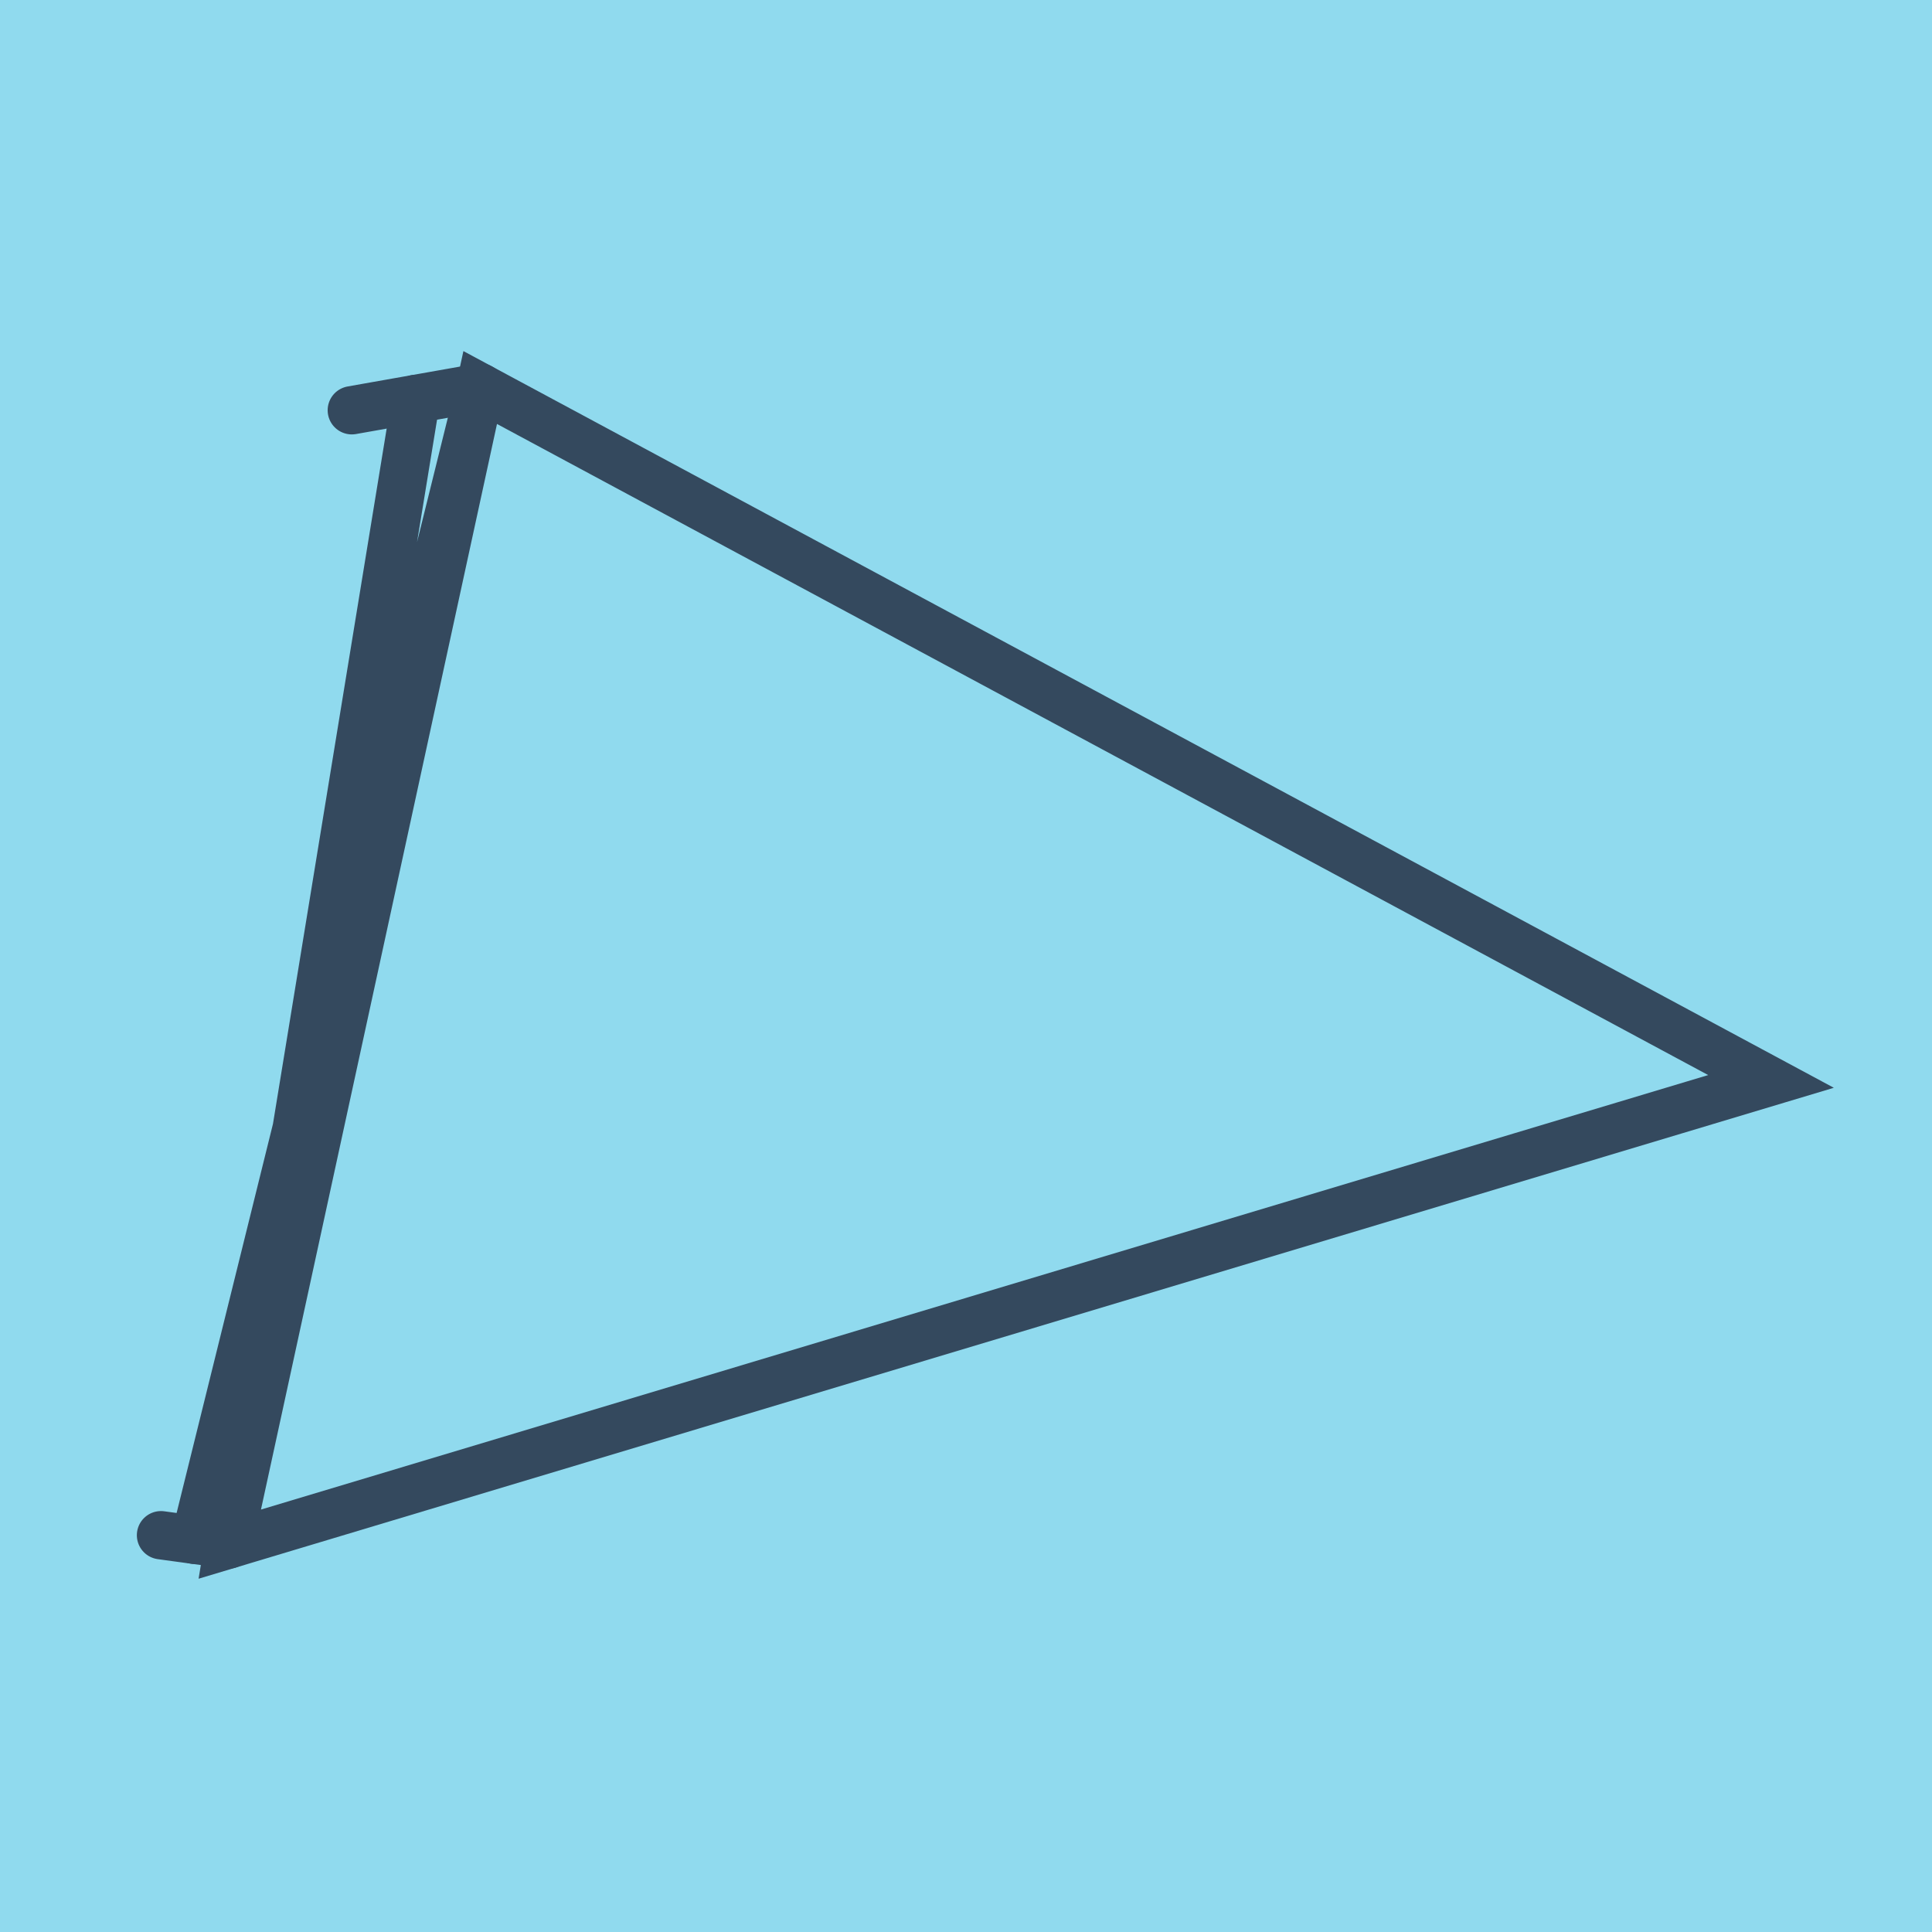 <?xml version="1.0" encoding="utf-8"?>
<!DOCTYPE svg PUBLIC "-//W3C//DTD SVG 1.1//EN" "http://www.w3.org/Graphics/SVG/1.1/DTD/svg11.dtd">
<svg xmlns="http://www.w3.org/2000/svg" xmlns:xlink="http://www.w3.org/1999/xlink" viewBox="-10 -10 120 120" preserveAspectRatio="xMidYMid meet">
	<path style="fill:#90daee" d="M-10-10h120v120H-10z"/>
			<polyline stroke-linecap="round" points="11.851,15.482 19.826,14.07 " style="fill:none;stroke:#34495e;stroke-width: 3px"/>
			<polyline stroke-linecap="round" points="4.203,85.93 0,85.355 " style="fill:none;stroke:#34495e;stroke-width: 3px"/>
			<polyline stroke-linecap="round" points="15.838,14.776 4.203,85.93 100,57.169 19.826,14.07 4.203,85.93 19.826,14.07 2.102,85.643 " style="fill:none;stroke:#34495e;stroke-width: 3px"/>
	</svg>

